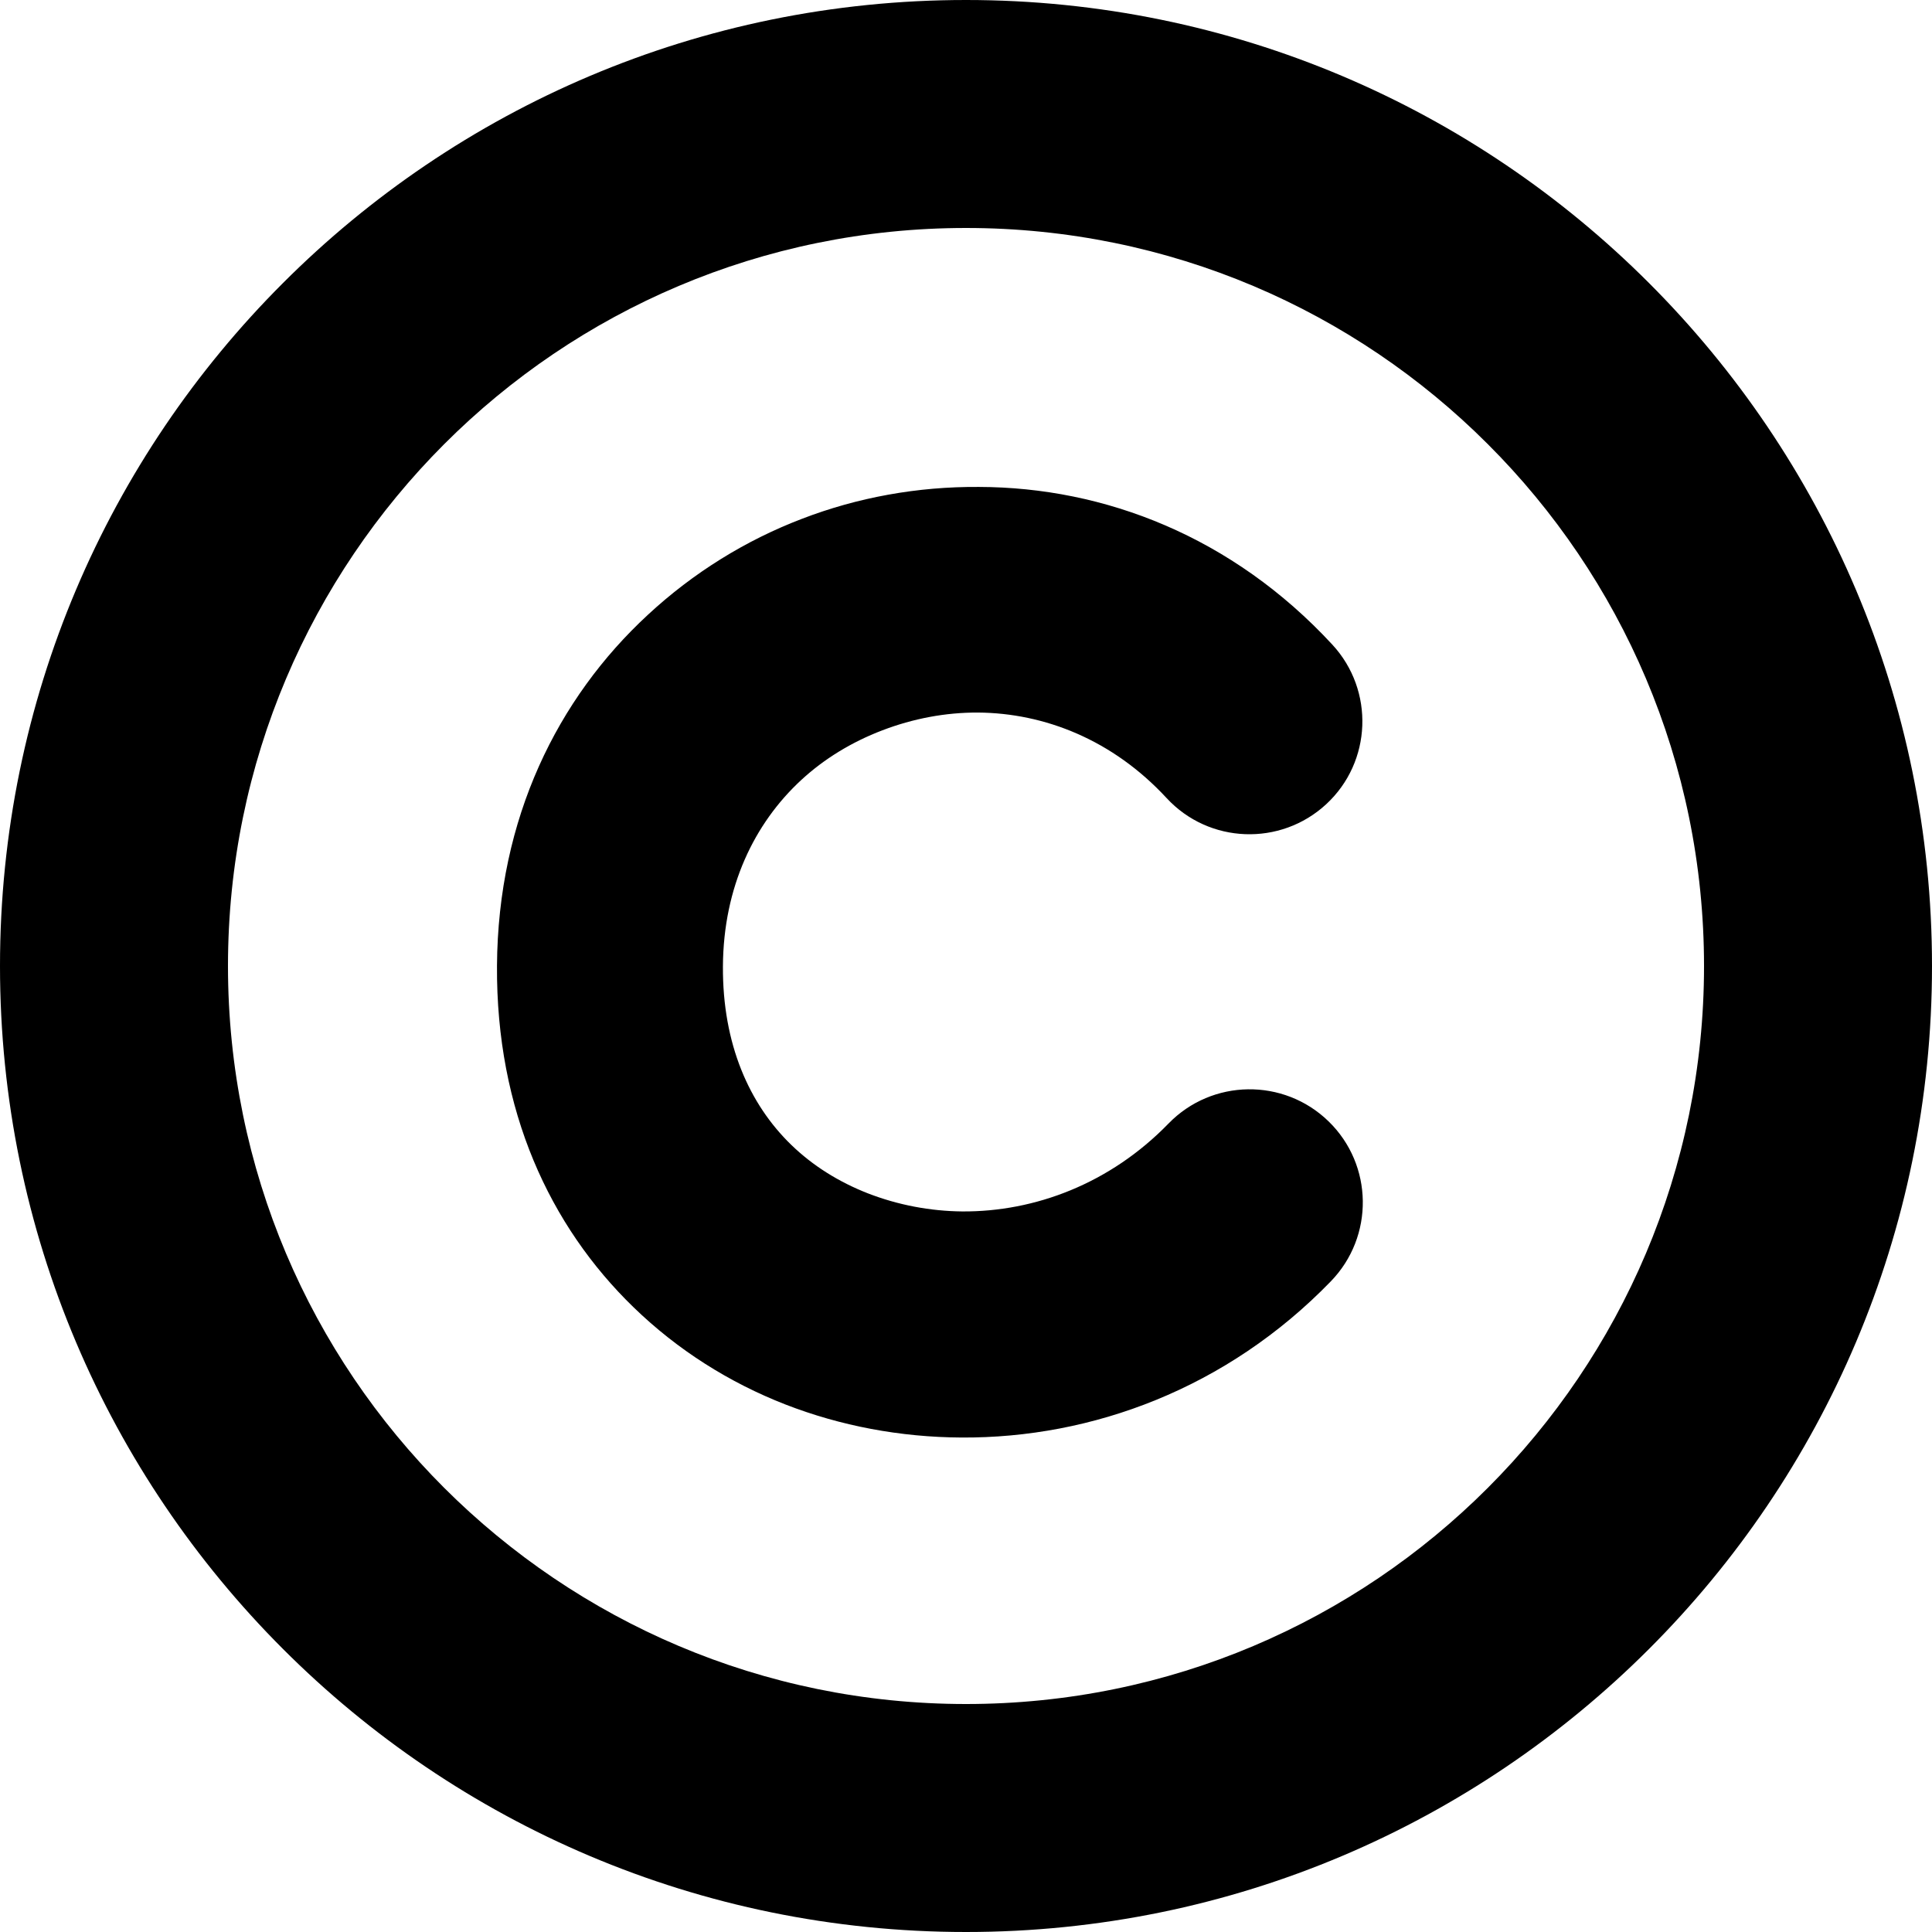 <svg version="1.1" id="Layer_1" xmlns="http://www.w3.org/2000/svg" xmlns:xlink="http://www.w3.org/1999/xlink" x="0px" y="0px" viewBox="0 0 122.88 122.88" style="enable-background:new 0 0 122.88 122.88" xml:space="preserve"><g><path d="M84.74,41c2.69,2.91,2.52,7.46-0.39,10.15c-2.91,2.69-7.46,2.52-10.15-0.39c-3.43-3.71-7.77-5.41-12-5.44 c-2.05-0.01-4.12,0.38-6.08,1.13c-1.94,0.74-3.7,1.81-5.17,3.17c-2.97,2.75-4.94,6.79-4.97,11.84c-0.03,4.95,1.68,8.77,4.34,11.35 c1.38,1.34,3.04,2.37,4.88,3.09c1.91,0.74,3.95,1.13,6,1.15c4.61,0.03,9.4-1.76,13.12-5.59c2.77-2.85,7.33-2.91,10.18-0.14 c2.85,2.77,2.91,7.33,0.14,10.18c-6.6,6.81-15.19,9.98-23.49,9.93c-3.89-0.02-7.69-0.74-11.19-2.1c-3.57-1.39-6.87-3.47-9.67-6.19 c-5.32-5.16-8.74-12.5-8.68-21.72c0.06-9.37,3.85-17.01,9.6-22.32c2.89-2.68,6.23-4.74,9.79-6.1c3.53-1.36,7.36-2.06,11.27-2.03 C70.25,30.99,78.39,34.13,84.74,41L84.74,41z M61.44,0c16.97,0,32.33,6.88,43.44,18c11.12,11.12,18,26.48,18,43.44 c0,16.97-6.88,32.33-18,43.44c-11.12,11.12-26.48,18-43.44,18c-16.97,0-32.33-6.88-43.44-18C6.88,93.76,0,78.41,0,61.44 C0,44.47,6.88,29.11,18,18C29.11,6.88,44.47,0,61.44,0L61.44,0z M94.63,28.25C86.14,19.75,74.4,14.5,61.44,14.5 c-12.96,0-24.7,5.25-33.19,13.75S14.5,48.48,14.5,61.44c0,12.96,5.25,24.7,13.75,33.19s20.23,13.75,33.19,13.75 c12.96,0,24.7-5.25,33.19-13.75c8.49-8.49,13.75-20.23,13.75-33.19C108.38,48.48,103.13,36.74,94.63,28.25L94.63,28.25z"></path></g></svg>